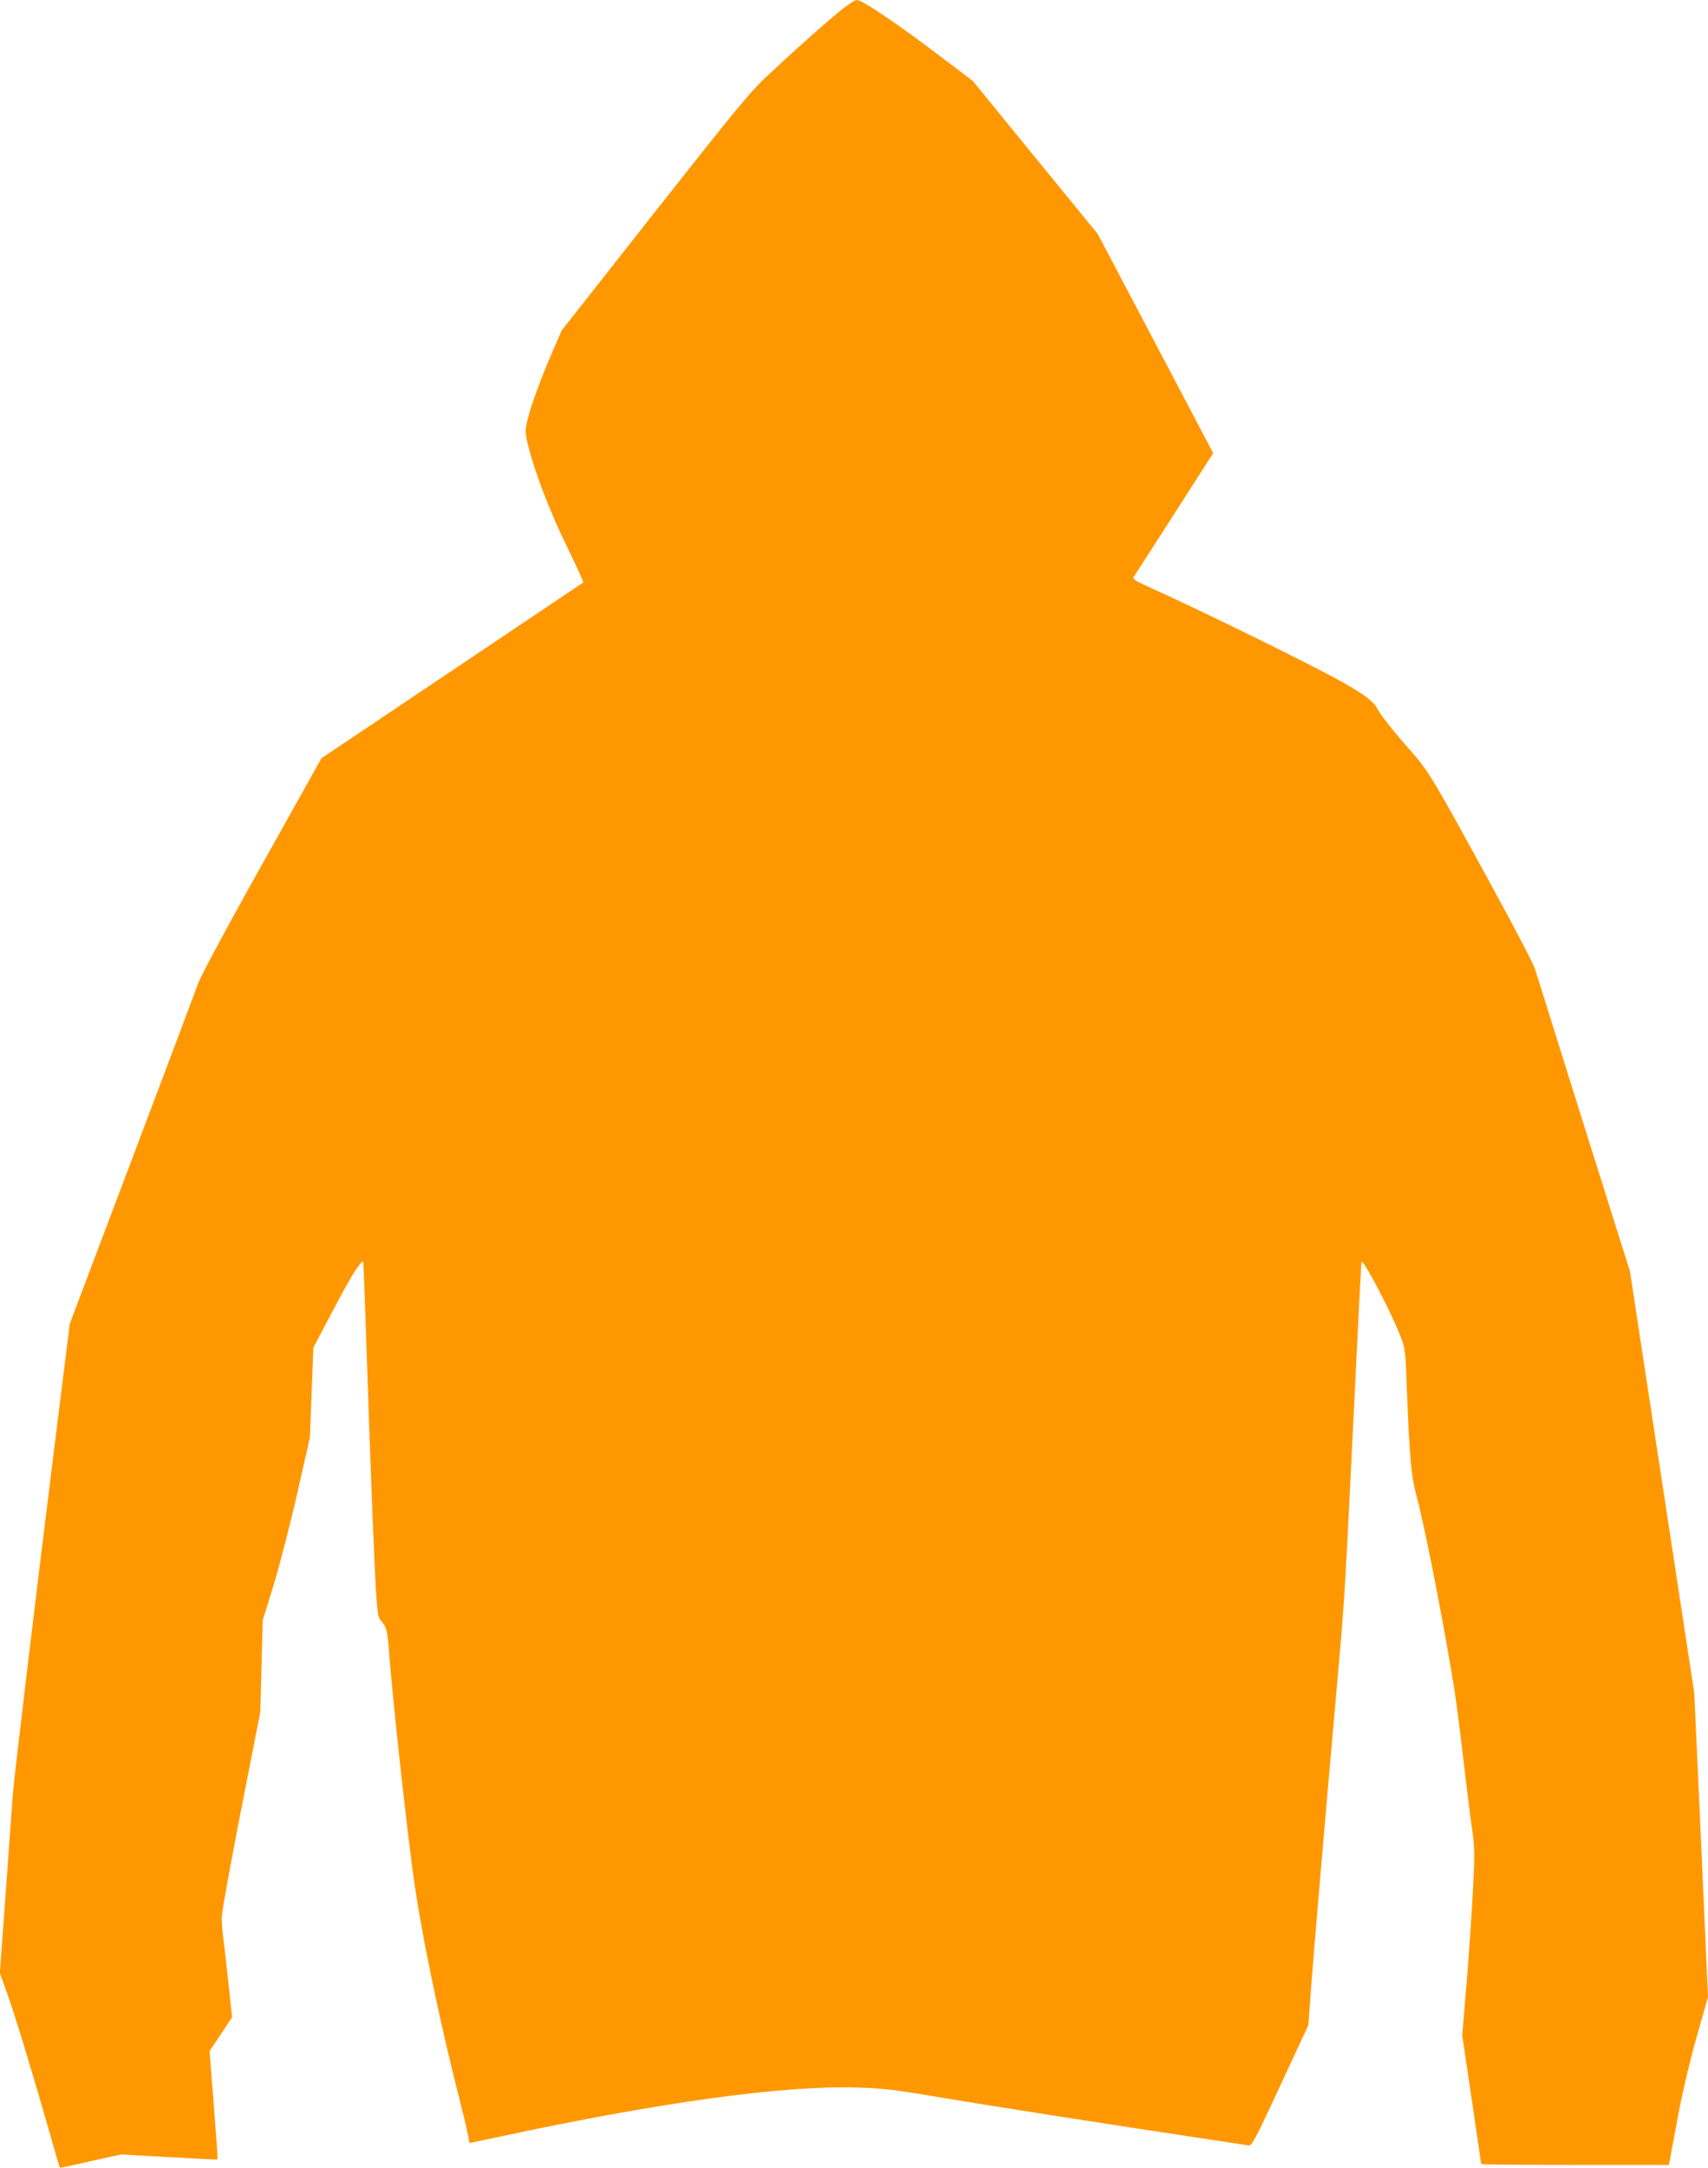 <?xml version="1.0" standalone="no"?>
<!DOCTYPE svg PUBLIC "-//W3C//DTD SVG 20010904//EN"
 "http://www.w3.org/TR/2001/REC-SVG-20010904/DTD/svg10.dtd">
<svg version="1.0" xmlns="http://www.w3.org/2000/svg"
 width="1009pt" height="1280pt" viewBox="0 0 1009 1280"
 preserveAspectRatio="xMidYMid meet">
<g transform="translate(0,1280) scale(0.1,-0.1)"
fill="#ff9800" stroke="none">
<path d="M4985 12753 c-73 -56 -276 -236 -442 -391 -110 -102 -179 -186 -674
-813 l-551 -700 -55 -127 c-71 -164 -128 -320 -147 -402 -14 -57 -14 -72 -1
-130 36 -155 131 -408 233 -614 56 -115 100 -211 98 -214 -3 -2 -352 -237
-776 -521 l-771 -517 -349 -624 c-209 -372 -361 -656 -379 -704 -16 -45 -193
-515 -394 -1046 l-365 -965 -91 -730 c-110 -882 -237 -1942 -245 -2045 -3 -41
-22 -296 -41 -566 l-36 -491 41 -114 c46 -126 156 -489 250 -818 33 -118 62
-216 63 -217 1 -2 83 15 182 38 l180 40 284 -16 c156 -9 285 -15 286 -14 2 2
-8 146 -22 322 l-25 318 67 100 66 100 -21 196 c-12 108 -25 230 -31 270 -5
40 -9 96 -9 124 0 28 51 312 114 632 l114 581 7 270 7 270 65 210 c35 116 98
359 139 540 l75 330 10 264 10 265 108 205 c59 114 125 231 147 261 35 49 39
52 41 30 1 -14 9 -234 18 -490 22 -679 44 -1231 55 -1425 9 -142 13 -172 29
-190 34 -38 41 -63 51 -207 19 -251 97 -972 141 -1293 43 -324 152 -851 275
-1334 30 -118 54 -222 54 -232 0 -11 2 -19 5 -19 3 0 87 18 188 39 925 199
1663 301 2096 288 151 -4 219 -12 476 -55 301 -51 1032 -165 1545 -242 151
-22 284 -43 296 -45 19 -4 38 32 187 353 l166 357 16 215 c14 197 92 1107 165
1925 33 378 36 423 90 1530 22 451 41 827 43 835 5 28 172 -289 227 -430 33
-84 33 -87 41 -320 15 -390 26 -516 53 -615 47 -170 150 -689 220 -1110 14
-82 39 -271 56 -420 17 -148 40 -337 52 -420 20 -141 21 -164 10 -380 -6 -126
-23 -374 -37 -550 l-27 -320 56 -377 c31 -208 56 -380 56 -383 0 -3 249 -5
554 -5 l555 0 10 53 c5 28 27 142 47 252 21 113 66 305 105 443 l69 243 -40
897 -41 897 -190 1245 -190 1245 -274 870 c-150 479 -279 890 -287 915 -7 24
-112 228 -235 452 -356 653 -392 713 -489 824 -118 134 -188 223 -207 260 -21
41 -68 78 -192 149 -170 98 -831 423 -1193 586 -44 20 -61 33 -56 41 5 7 98
153 208 323 109 171 214 333 231 360 l32 50 -341 647 -341 647 -369 451 -369
452 -161 122 c-274 209 -491 356 -525 356 -9 0 -43 -21 -76 -47z"/>
</g>
</svg>
